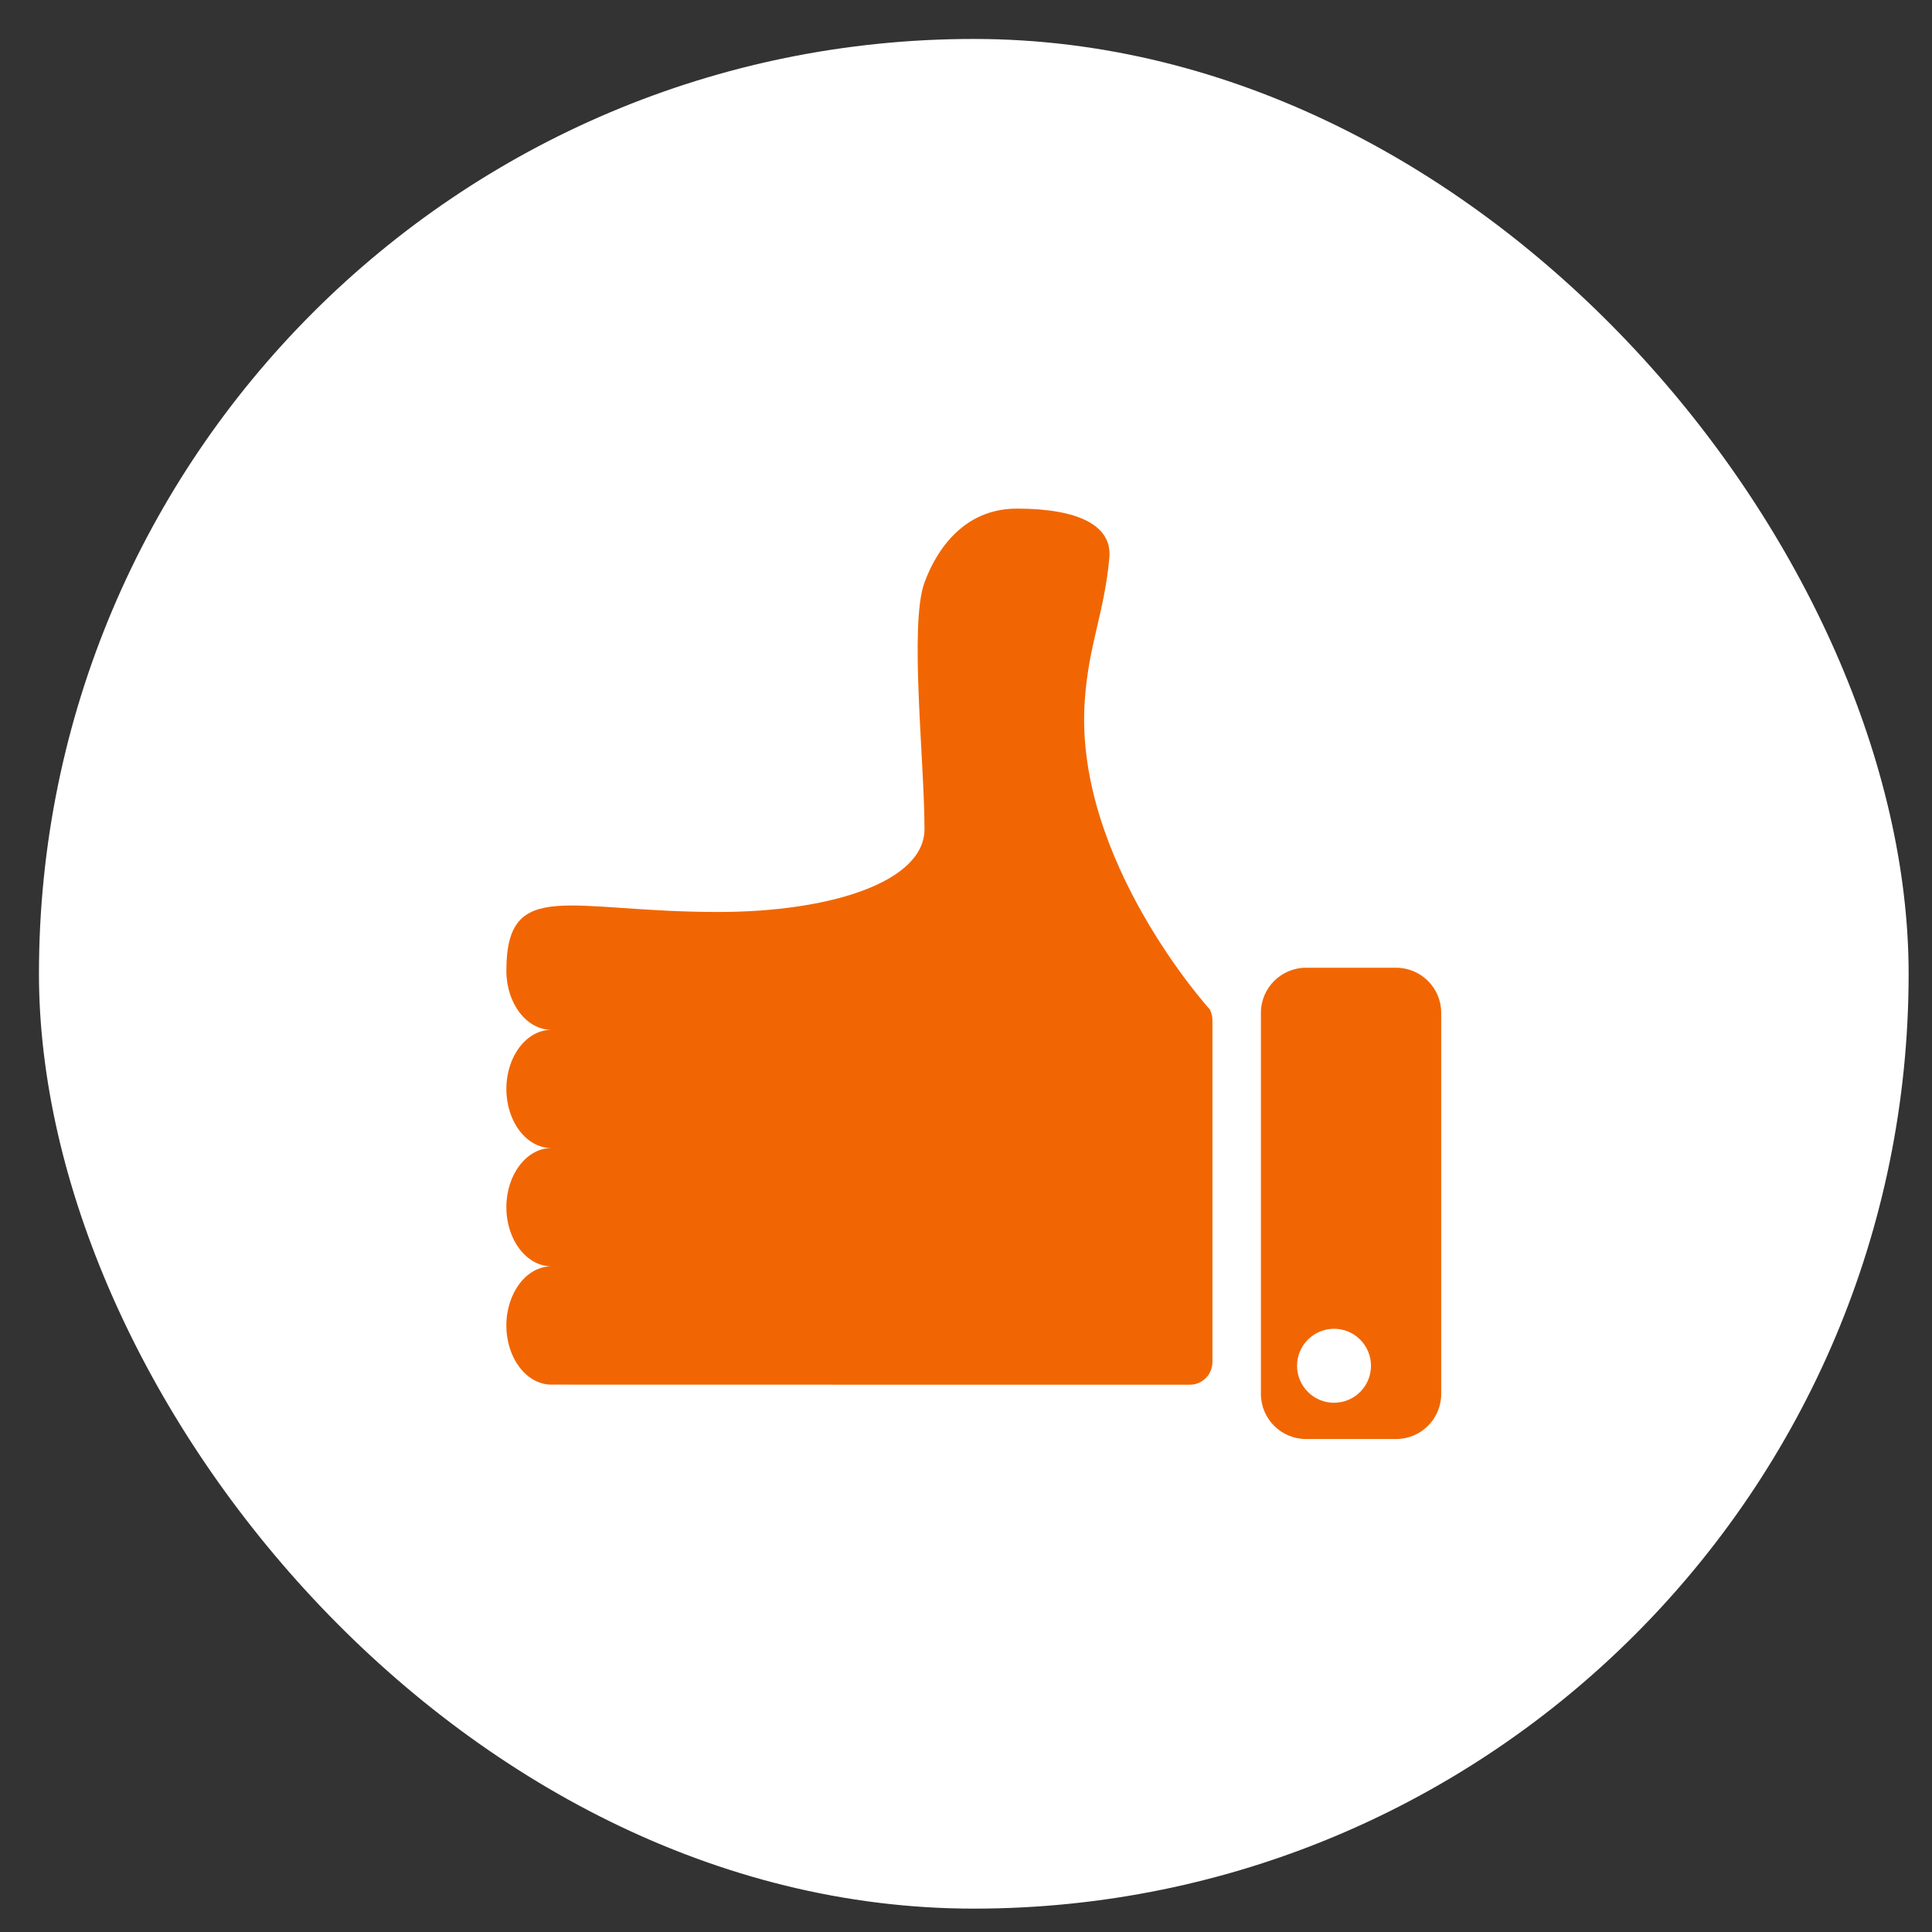 <?xml version="1.0" encoding="UTF-8"?> <svg xmlns="http://www.w3.org/2000/svg" width="31" height="31" viewBox="0 0 31 31" fill="none"><rect x="0" y="0" width="31" height="31" fill="#333333" stroke="none"/><rect x="0.625" y="0.625" width="30" height="30" rx="15" fill="white"></rect><g clip-path="url(#clip0_277_3216)"><path d="M22.401 15.528L20.956 15.528C20.557 15.528 20.233 15.851 20.232 16.25V22.366C20.232 22.766 20.557 23.09 20.956 23.09H22.401C22.801 23.09 23.125 22.766 23.125 22.366V16.251C23.125 15.852 22.801 15.528 22.401 15.528ZM21.825 22.334C21.593 22.566 21.218 22.566 20.986 22.334C20.754 22.102 20.754 21.727 20.986 21.495C21.218 21.263 21.594 21.263 21.825 21.495C22.056 21.727 22.056 22.102 21.825 22.334Z" fill="#F16602"></path><path d="M17.405 11.251C17.468 10.329 17.715 9.862 17.8 8.952C17.849 8.433 17.306 8.161 16.317 8.161C15.329 8.161 14.945 9.046 14.834 9.347C14.587 10.015 14.834 12.215 14.834 13.303C14.834 14.16 13.3 14.631 11.546 14.633C9.132 14.638 8.125 14.061 8.125 15.576C8.125 16.1 8.448 16.524 8.848 16.524C8.448 16.524 8.125 16.95 8.125 17.473C8.125 17.997 8.448 18.422 8.848 18.421C8.448 18.422 8.125 18.847 8.125 19.37C8.125 19.895 8.449 20.318 8.848 20.319C8.449 20.318 8.125 20.744 8.125 21.268C8.125 21.793 8.449 22.217 8.848 22.217C8.848 22.217 9.875 22.218 13.772 22.218C17.669 22.218 19.093 22.218 19.093 22.218C19.292 22.218 19.453 22.056 19.454 21.856V16.365C19.454 16.307 19.439 16.25 19.413 16.198C19.413 16.198 17.232 13.797 17.405 11.251Z" fill="#F16602"></path></g><defs><clipPath id="clip0_277_3216"><rect width="15" height="15" fill="white" transform="translate(8.125 8.125)"></rect></clipPath></defs></svg> 